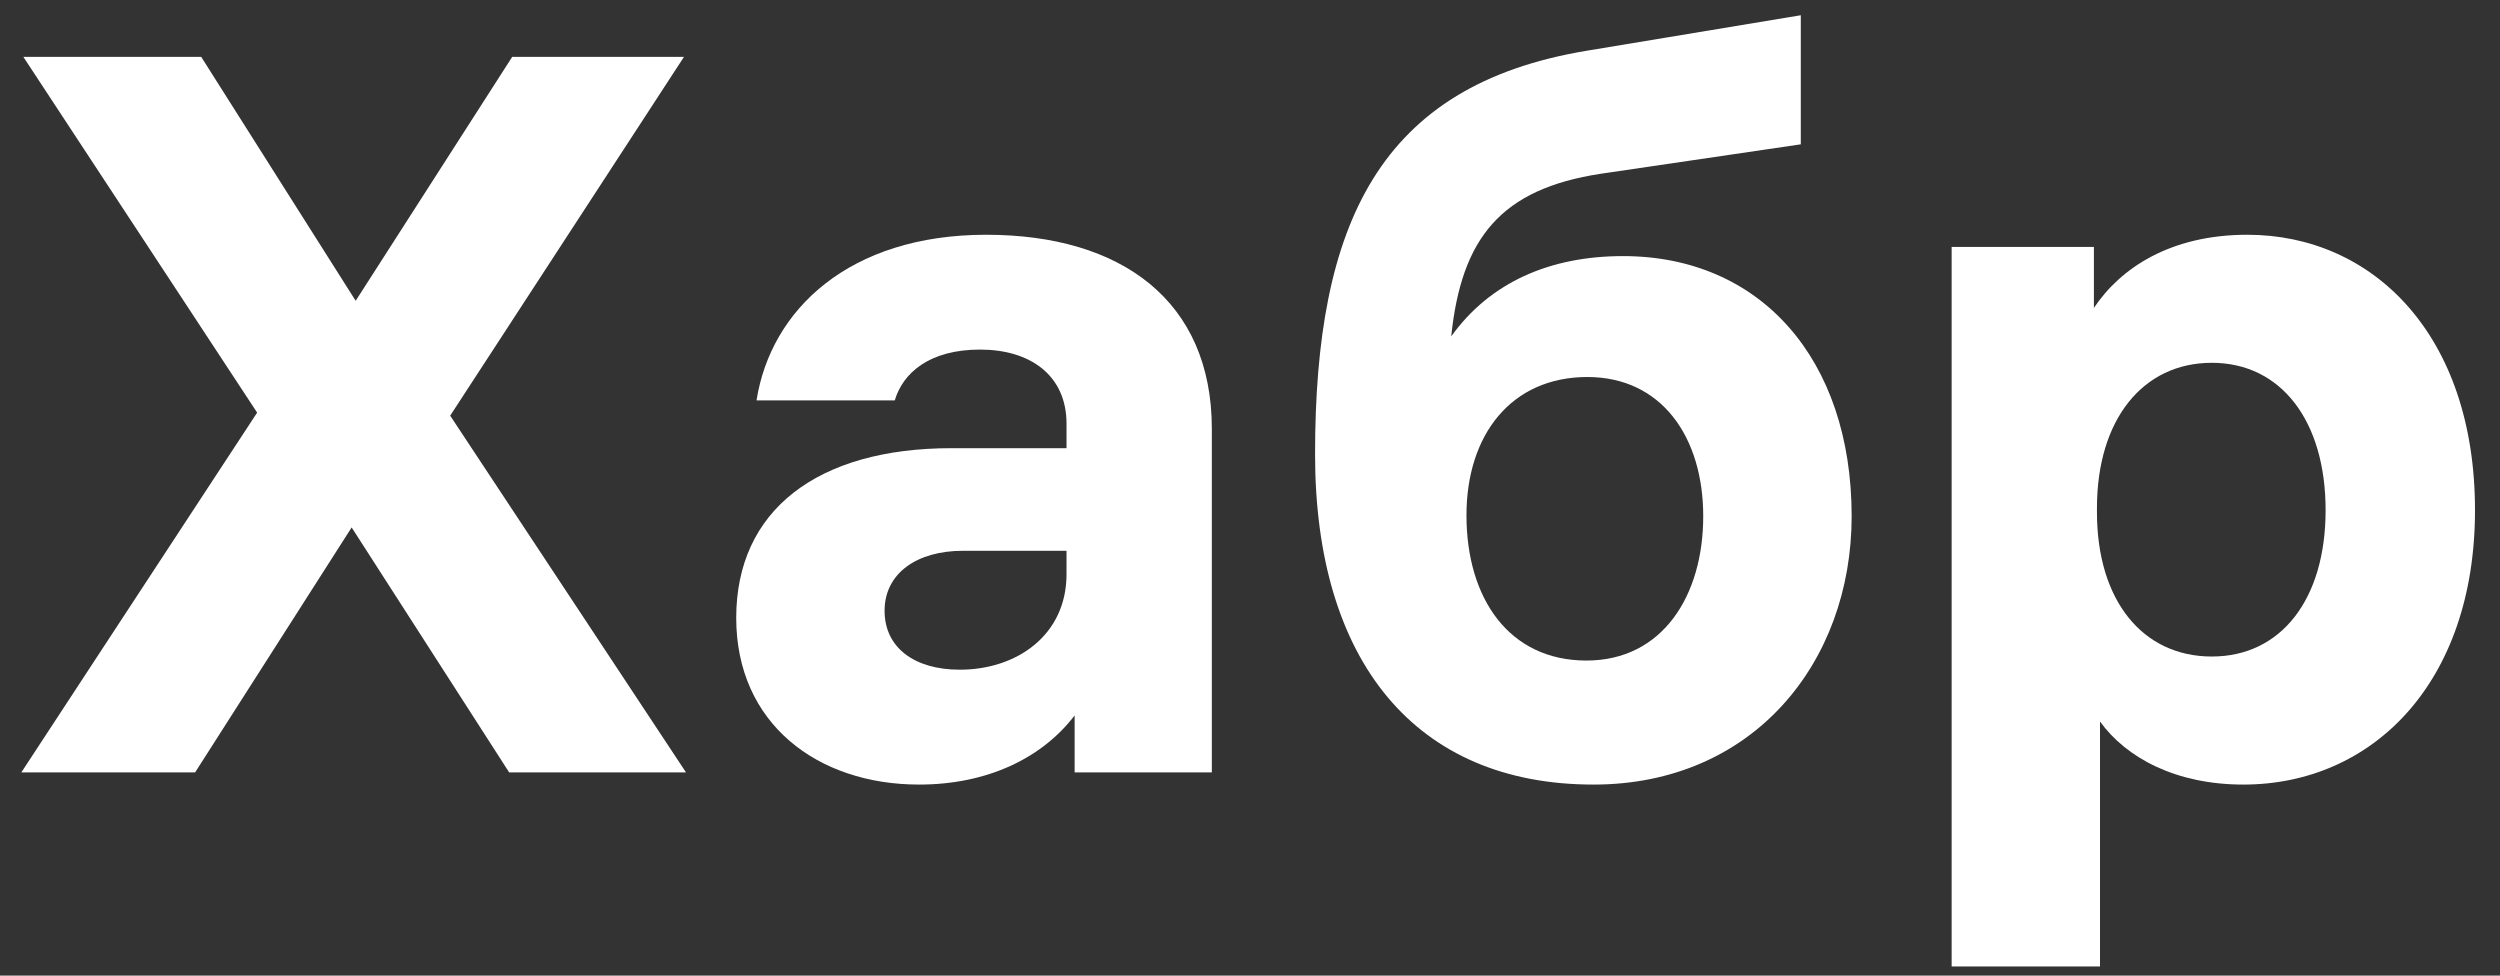 <?xml version="1.0" encoding="UTF-8"?> <svg xmlns="http://www.w3.org/2000/svg" width="41" height="16" viewBox="0 0 41 16" fill="none"><rect x="0" y="0" width="41" height="16" fill="#333333" stroke="none"/> <g clip-path="url(#clip0_456_617)"> <path d="M11.25 12.667L7.383 6.817L11.217 0.933H8.4L5.833 4.933L3.3 0.933H0.383L4.217 6.767L0.35 12.667H3.2L5.767 8.65L8.35 12.667H11.25Z" fill="white"></path> <path d="M16.174 3.85C13.924 3.85 12.64 5.083 12.407 6.567H14.674C14.807 6.117 15.241 5.733 16.074 5.733C16.89 5.733 17.491 6.15 17.491 6.95V7.35H15.607C13.407 7.35 12.074 8.367 12.074 10.133C12.074 11.867 13.407 12.867 15.074 12.867C16.191 12.867 17.09 12.433 17.624 11.733V12.667H19.874V7.033C19.874 4.933 18.39 3.85 16.174 3.85ZM15.741 10.983C14.991 10.983 14.507 10.617 14.507 10.017C14.507 9.4 15.04 9.033 15.79 9.033H17.491V9.417C17.491 10.417 16.674 10.983 15.741 10.983Z" fill="white"></path> <path d="M26.617 4.2C25.417 4.2 24.433 4.633 23.8 5.517C23.967 3.9 24.617 3.1 26.25 2.85L29.533 2.367V0.25L26.017 0.833C22.617 1.4 21.567 3.667 21.567 7.45C21.567 10.85 23.217 12.867 26.133 12.867C28.75 12.867 30.367 10.867 30.367 8.467C30.367 5.883 28.867 4.2 26.617 4.2ZM26.017 10.833C24.75 10.833 24.05 9.817 24.05 8.45C24.05 7.133 24.783 6.183 26.033 6.183C27.25 6.183 27.933 7.167 27.933 8.467C27.933 9.767 27.267 10.833 26.017 10.833Z" fill="white"></path> <path d="M36.857 3.85C35.59 3.85 34.774 4.4 34.34 5.05V4.05H32.007V15.85H34.44V11.833C34.874 12.433 35.69 12.867 36.79 12.867C38.907 12.867 40.59 11.2 40.59 8.367C40.59 5.483 38.907 3.85 36.857 3.85ZM36.274 10.767C35.14 10.767 34.39 9.85 34.39 8.4V8.333C34.39 6.883 35.14 5.95 36.274 5.95C37.407 5.95 38.14 6.9 38.14 8.367C38.14 9.833 37.407 10.767 36.274 10.767Z" fill="white"></path> </g> <defs> <clipPath id="clip0_456_617"> <rect width="41" height="16" fill="white"></rect> </clipPath> </defs> </svg> 